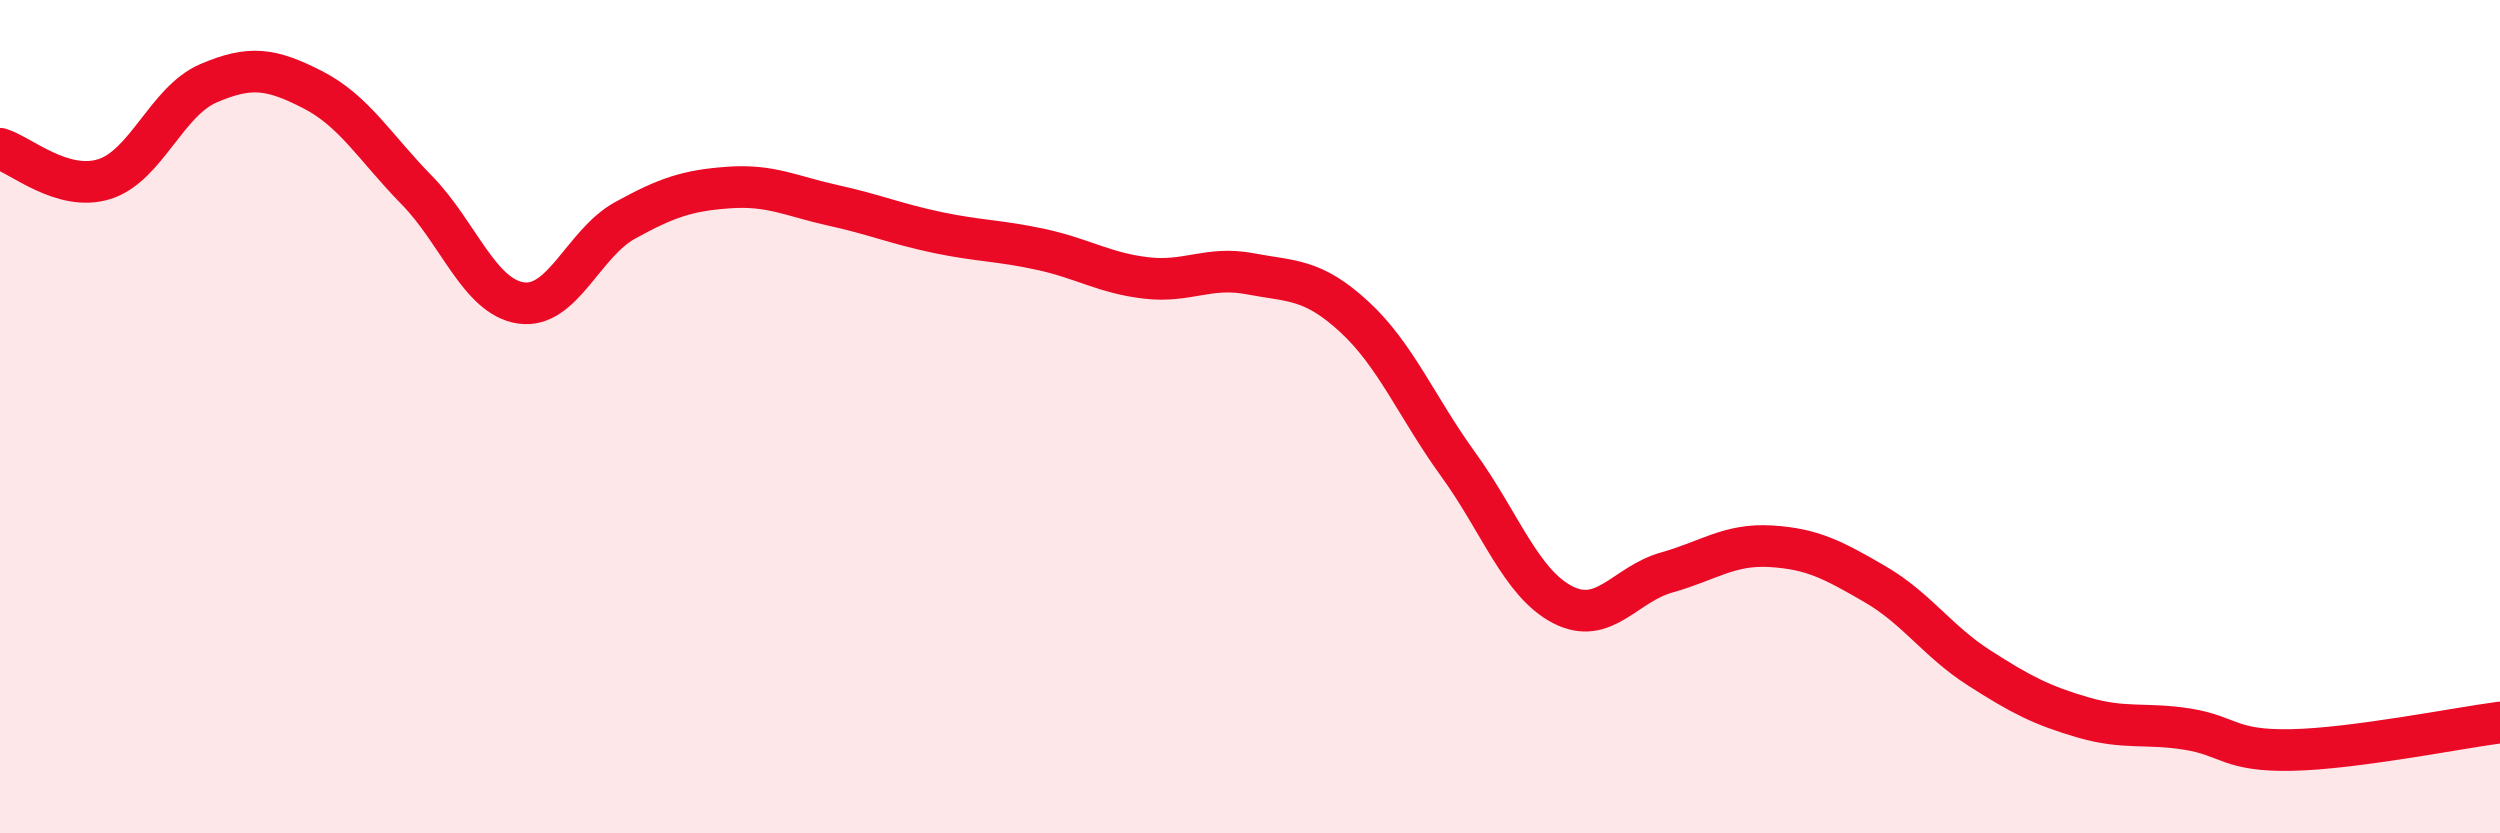 
    <svg width="60" height="20" viewBox="0 0 60 20" xmlns="http://www.w3.org/2000/svg">
      <path
        d="M 0,3.57 C 0.5,3.72 1.5,4.61 2.5,4.3 C 3.5,3.99 4,2.43 5,2 C 6,1.57 6.5,1.64 7.5,2.15 C 8.5,2.66 9,3.54 10,4.56 C 11,5.58 11.5,7.12 12.5,7.27 C 13.5,7.42 14,5.84 15,5.29 C 16,4.74 16.5,4.57 17.5,4.5 C 18.5,4.43 19,4.71 20,4.93 C 21,5.15 21.5,5.37 22.5,5.58 C 23.5,5.79 24,5.77 25,5.99 C 26,6.21 26.5,6.55 27.5,6.67 C 28.5,6.79 29,6.38 30,6.57 C 31,6.76 31.5,6.68 32.5,7.6 C 33.5,8.52 34,9.77 35,11.15 C 36,12.53 36.5,13.99 37.5,14.51 C 38.5,15.03 39,14.02 40,13.74 C 41,13.46 41.5,13.05 42.5,13.11 C 43.5,13.17 44,13.44 45,14.02 C 46,14.6 46.5,15.39 47.5,16.03 C 48.5,16.67 49,16.93 50,17.22 C 51,17.51 51.5,17.34 52.5,17.5 C 53.5,17.66 53.5,18.03 55,18 C 56.5,17.97 59,17.47 60,17.34L60 20L0 20Z"
        fill="#EB0A25"
        opacity="0.1"
        stroke-linecap="round"
        stroke-linejoin="round"
      />
      <path
        d="M 0,3.57 C 0.5,3.72 1.5,4.61 2.5,4.3 C 3.5,3.99 4,2.43 5,2 C 6,1.57 6.5,1.64 7.5,2.15 C 8.5,2.66 9,3.54 10,4.56 C 11,5.58 11.5,7.12 12.5,7.27 C 13.5,7.42 14,5.84 15,5.29 C 16,4.74 16.5,4.57 17.5,4.5 C 18.5,4.43 19,4.71 20,4.93 C 21,5.15 21.5,5.37 22.5,5.58 C 23.5,5.79 24,5.77 25,5.99 C 26,6.21 26.5,6.55 27.5,6.67 C 28.5,6.79 29,6.38 30,6.57 C 31,6.76 31.5,6.68 32.5,7.6 C 33.5,8.52 34,9.77 35,11.15 C 36,12.53 36.5,13.99 37.5,14.51 C 38.5,15.03 39,14.02 40,13.74 C 41,13.46 41.5,13.05 42.5,13.11 C 43.5,13.17 44,13.44 45,14.02 C 46,14.6 46.5,15.39 47.5,16.03 C 48.5,16.67 49,16.93 50,17.22 C 51,17.51 51.5,17.34 52.5,17.5 C 53.5,17.66 53.5,18.03 55,18 C 56.5,17.97 59,17.47 60,17.34"
        stroke="#EB0A25"
        stroke-width="1"
        fill="none"
        stroke-linecap="round"
        stroke-linejoin="round"
      />
    </svg>
  